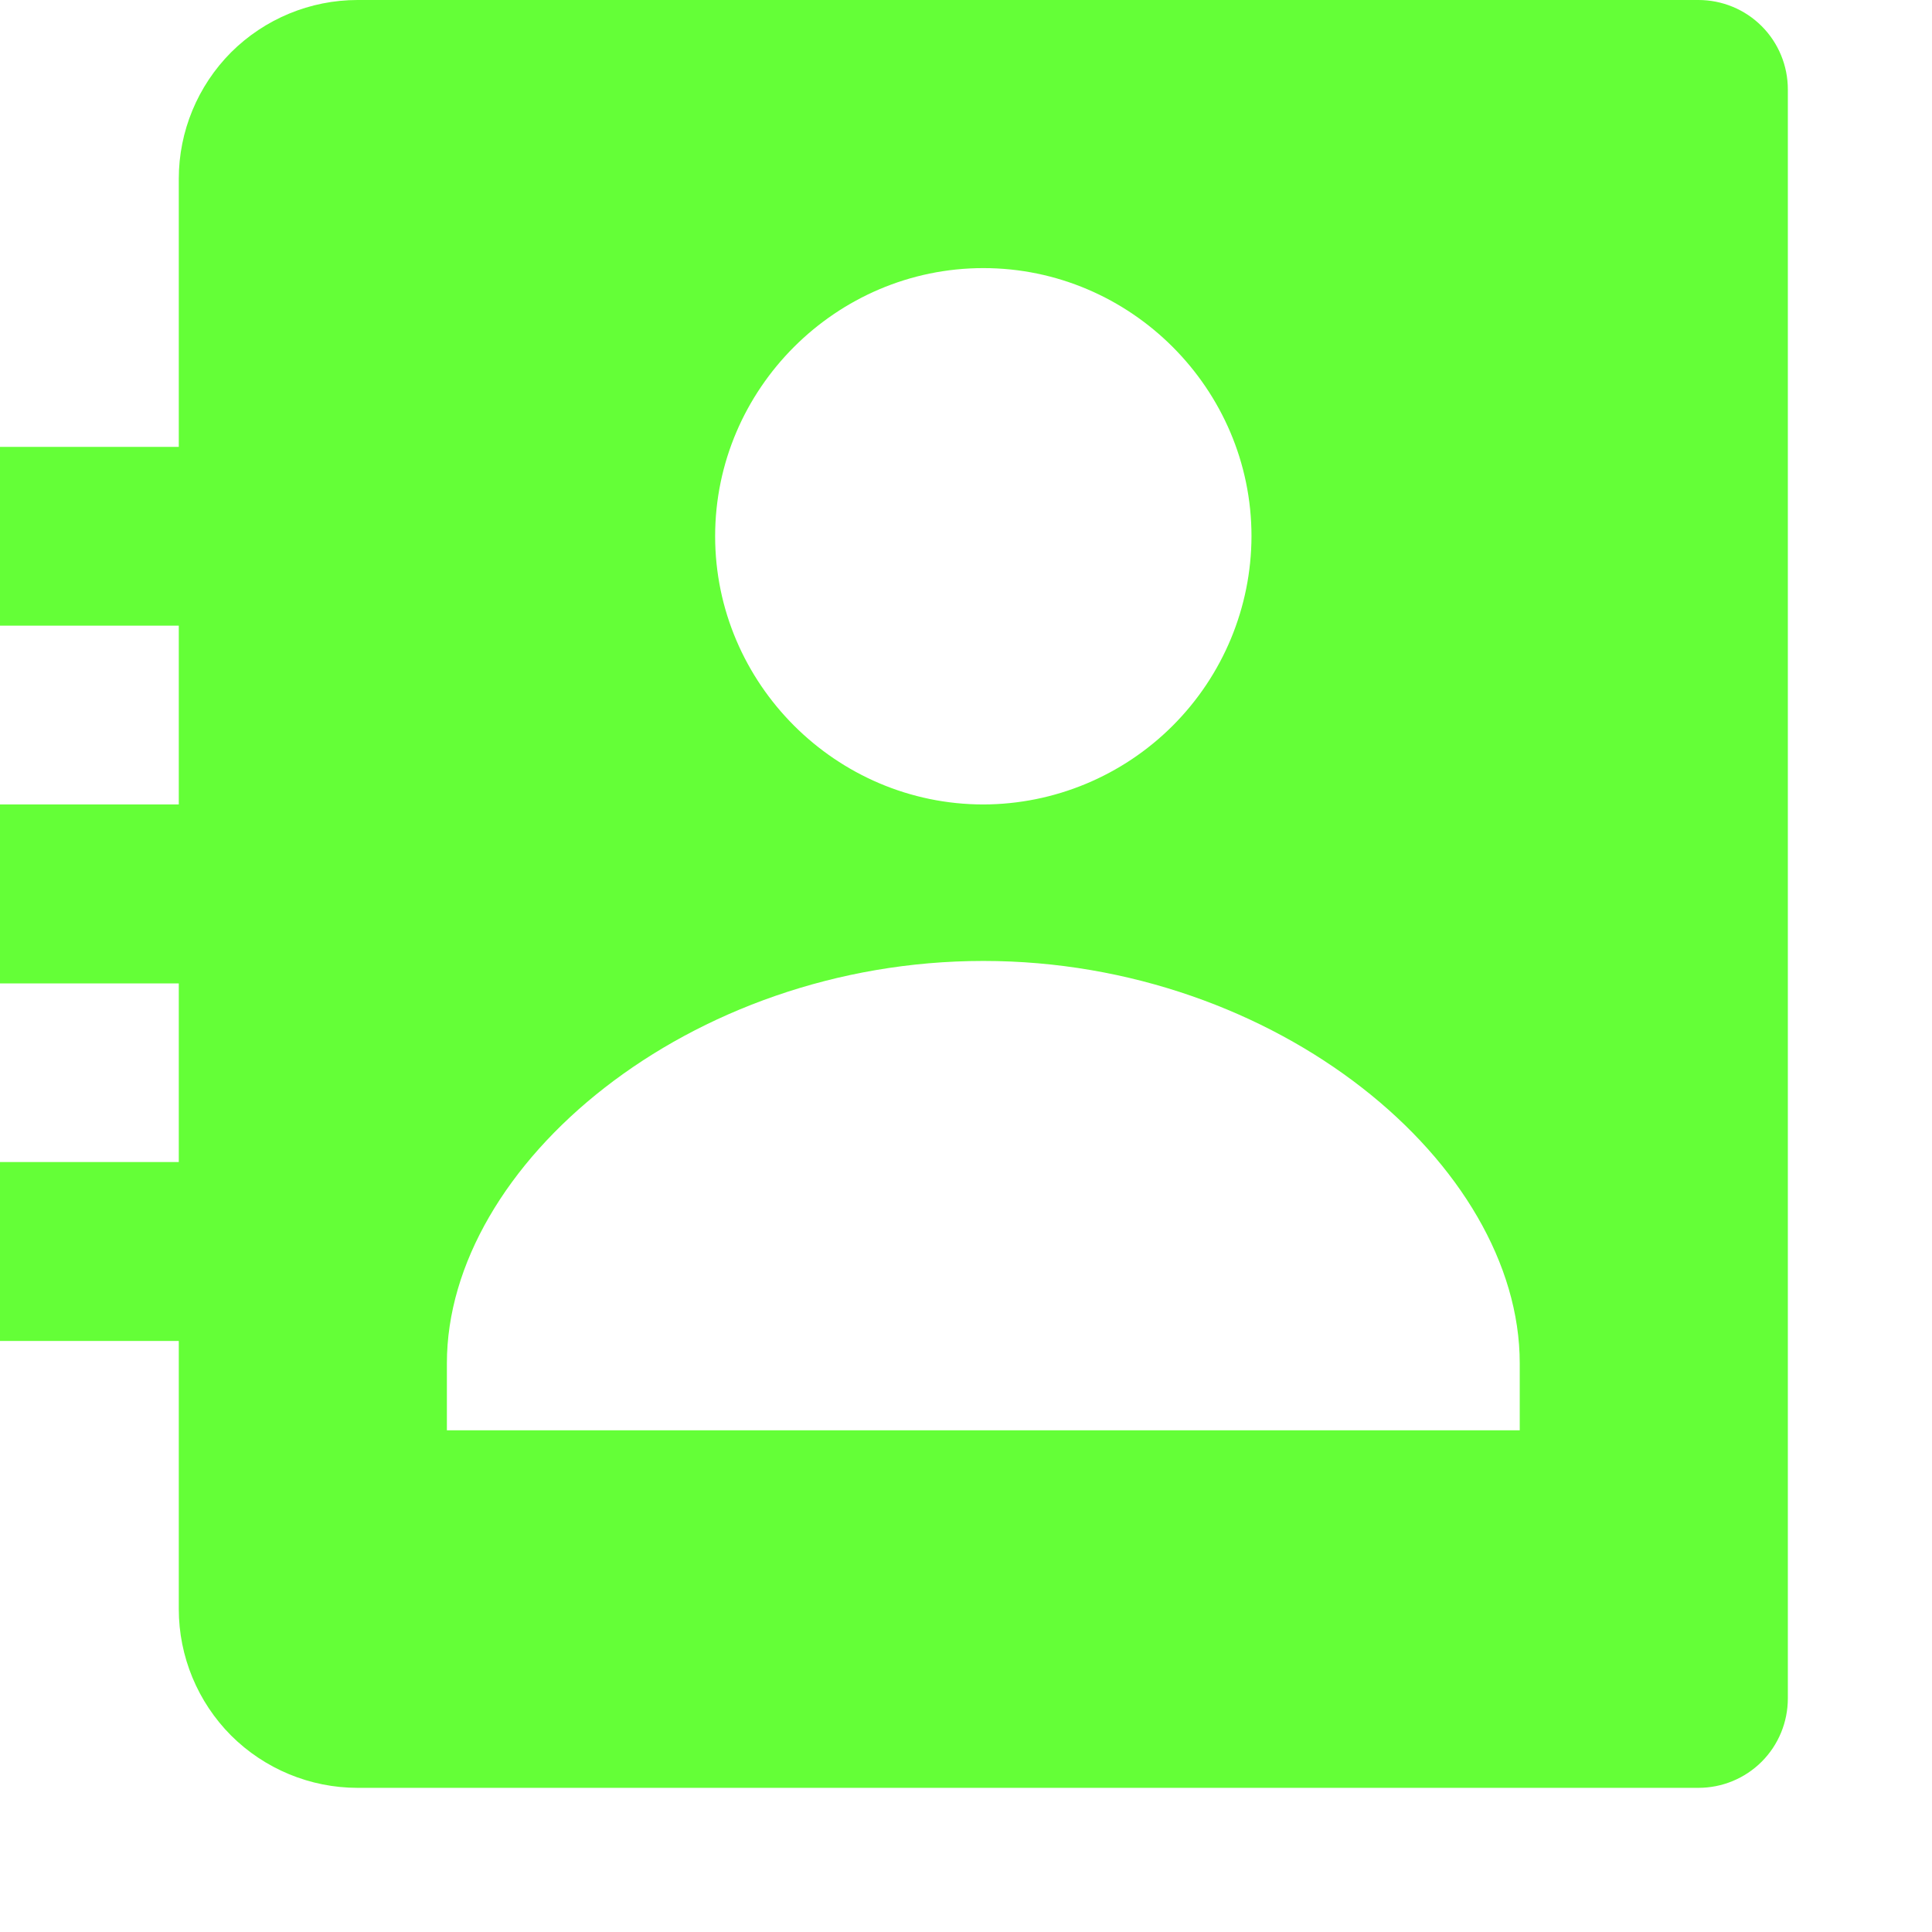 <svg width="13" height="13" viewBox="0 0 13 13" fill="none" xmlns="http://www.w3.org/2000/svg">
<path d="M11.428 0H2.406C2.087 0 1.781 0.127 1.555 0.352C1.33 0.578 1.203 0.884 1.203 1.203V3.007H0V4.21H1.203V5.413H0V6.617H1.203V7.819H0V9.023H1.203V10.827C1.203 11.146 1.33 11.452 1.555 11.678C1.781 11.903 2.087 12.03 2.406 12.03H11.428C11.588 12.03 11.741 11.967 11.854 11.854C11.967 11.741 12.03 11.588 12.03 11.428V0.602C12.03 0.442 11.967 0.289 11.854 0.176C11.741 0.063 11.588 0 11.428 0ZM6.617 1.804C7.608 1.804 8.421 2.617 8.421 3.608C8.42 4.087 8.229 4.545 7.891 4.883C7.553 5.221 7.095 5.412 6.617 5.413C5.626 5.413 4.812 4.6 4.812 3.608C4.812 2.617 5.626 1.804 6.617 1.804ZM10.226 9.624H3.007V9.173C3.007 7.838 4.635 6.466 6.617 6.466C8.598 6.466 10.226 7.838 10.226 9.173V9.624Z" fill="#64FF37"/>
</svg>
